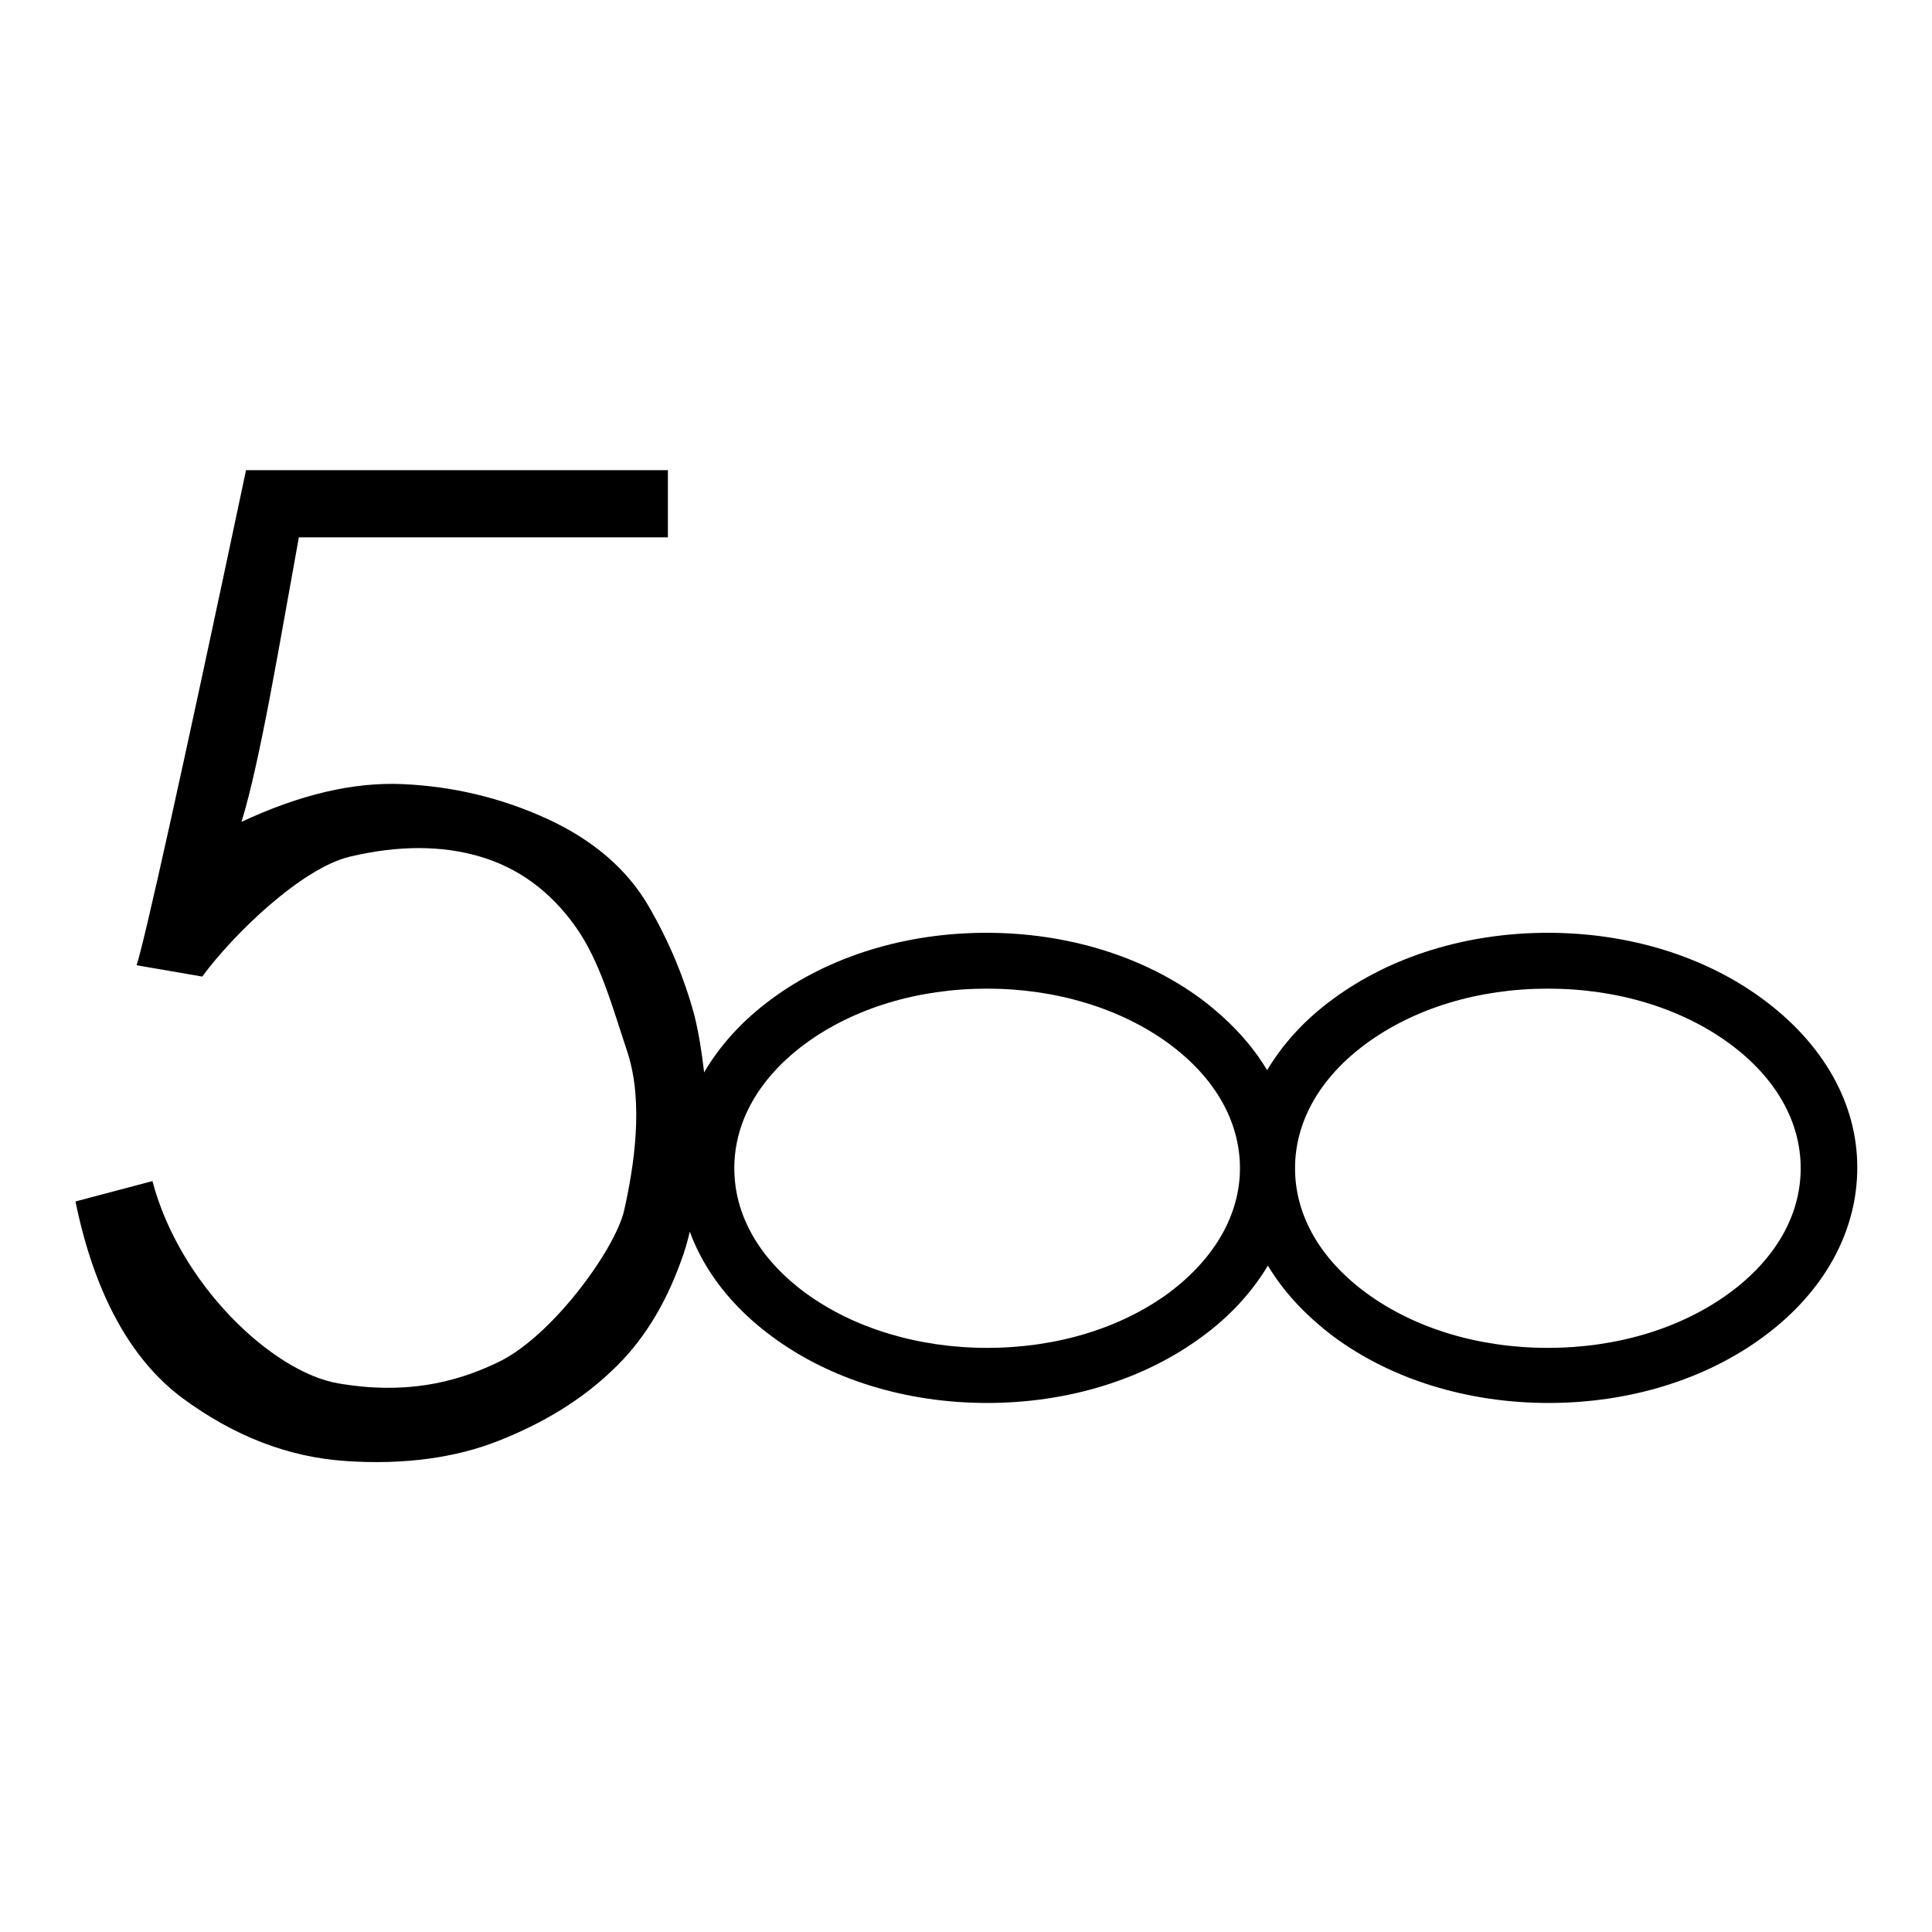 <?xml version="1.0" encoding="utf-8"?>
<!-- Svg Vector Icons : http://www.onlinewebfonts.com/icon -->
<!DOCTYPE svg PUBLIC "-//W3C//DTD SVG 1.1//EN" "http://www.w3.org/Graphics/SVG/1.1/DTD/svg11.dtd">
<svg version="1.1" xmlns="http://www.w3.org/2000/svg" xmlns:xlink="http://www.w3.org/1999/xlink" x="0px" y="0px" viewBox="0 0 256 256" enable-background="new 0 0 256 256" xml:space="preserve">
<g> <path fill="#000000" d="M233.6,132.4c-7.7-5.7-17.8-8.8-28.5-8.8s-20.8,3.1-28.5,8.8c-3.7,2.7-6.6,5.9-8.7,9.4 c-2.1-3.5-5-6.6-8.7-9.4c-7.7-5.7-17.8-8.8-28.5-8.8c-10.7,0-20.8,3.1-28.5,8.8c-3.8,2.8-6.8,6.1-8.9,9.7c-0.3-2.6-0.7-5.2-1.3-7.6 c-1.3-4.8-3.3-9.7-6.1-14.5c-2.8-4.8-7.3-8.7-13.4-11.5c-6.1-2.8-12.5-4.3-19.1-4.6c-6.6-0.3-13.7,1.4-21.4,5 c2.5-8.1,5.1-24,7.6-37.7h48.9v-8.9H32.6C24,103,19.1,124.9,18.1,127.9l8.7,1.5c4.1-5.6,13.2-14.4,19.6-15.9 c6.4-1.5,12.1-1.5,17.2,0c5.1,1.5,9.3,4.6,12.6,9.2c3.3,4.6,4.9,10.6,7,16.9c2.1,6.7,0.8,15-0.5,20.8c-1.2,5.2-9.7,16.9-16.9,20.2 c-5.7,2.7-12.3,4.2-21,2.7c-8.7-1.5-21-13.1-24.6-26.8L10,159.2c2.5,12.2,7.3,20.9,14.1,26c6.9,5.1,14.1,7.9,21.8,8.4 c7.6,0.5,14.4-0.4,20.2-2.7c5.8-2.3,10.8-5.3,14.9-9.2c4.1-3.8,7.1-8.7,9.2-14.5c0.5-1.3,0.9-2.7,1.2-4c1.9,5.2,5.6,10,10.9,13.9 c7.7,5.7,17.8,8.8,28.5,8.8c10.7,0,20.8-3.1,28.5-8.8c3.7-2.7,6.6-5.9,8.7-9.4c2.1,3.5,5,6.6,8.7,9.4c7.7,5.7,17.8,8.8,28.5,8.8 c10.7,0,20.8-3.1,28.5-8.8c8-5.9,12.4-13.9,12.4-22.4S241.6,138.3,233.6,132.4z M154.9,171.3c-6.4,4.7-14.9,7.3-24.1,7.3 c-9.1,0-17.7-2.6-24.1-7.3c-6.1-4.5-9.4-10.3-9.4-16.5s3.3-12,9.4-16.5c6.4-4.7,14.9-7.3,24.1-7.3c9.1,0,17.7,2.6,24.1,7.3 c6.1,4.5,9.4,10.3,9.4,16.5S160.9,166.8,154.9,171.3z M229.2,171.3c-6.4,4.7-14.9,7.3-24.1,7.3s-17.7-2.6-24.1-7.3 c-6.1-4.5-9.4-10.3-9.4-16.5s3.3-12,9.4-16.5c6.4-4.7,14.9-7.3,24.1-7.3s17.7,2.6,24.1,7.3c6.1,4.5,9.4,10.3,9.4,16.5 S235.3,166.8,229.2,171.3z"/></g>
</svg>